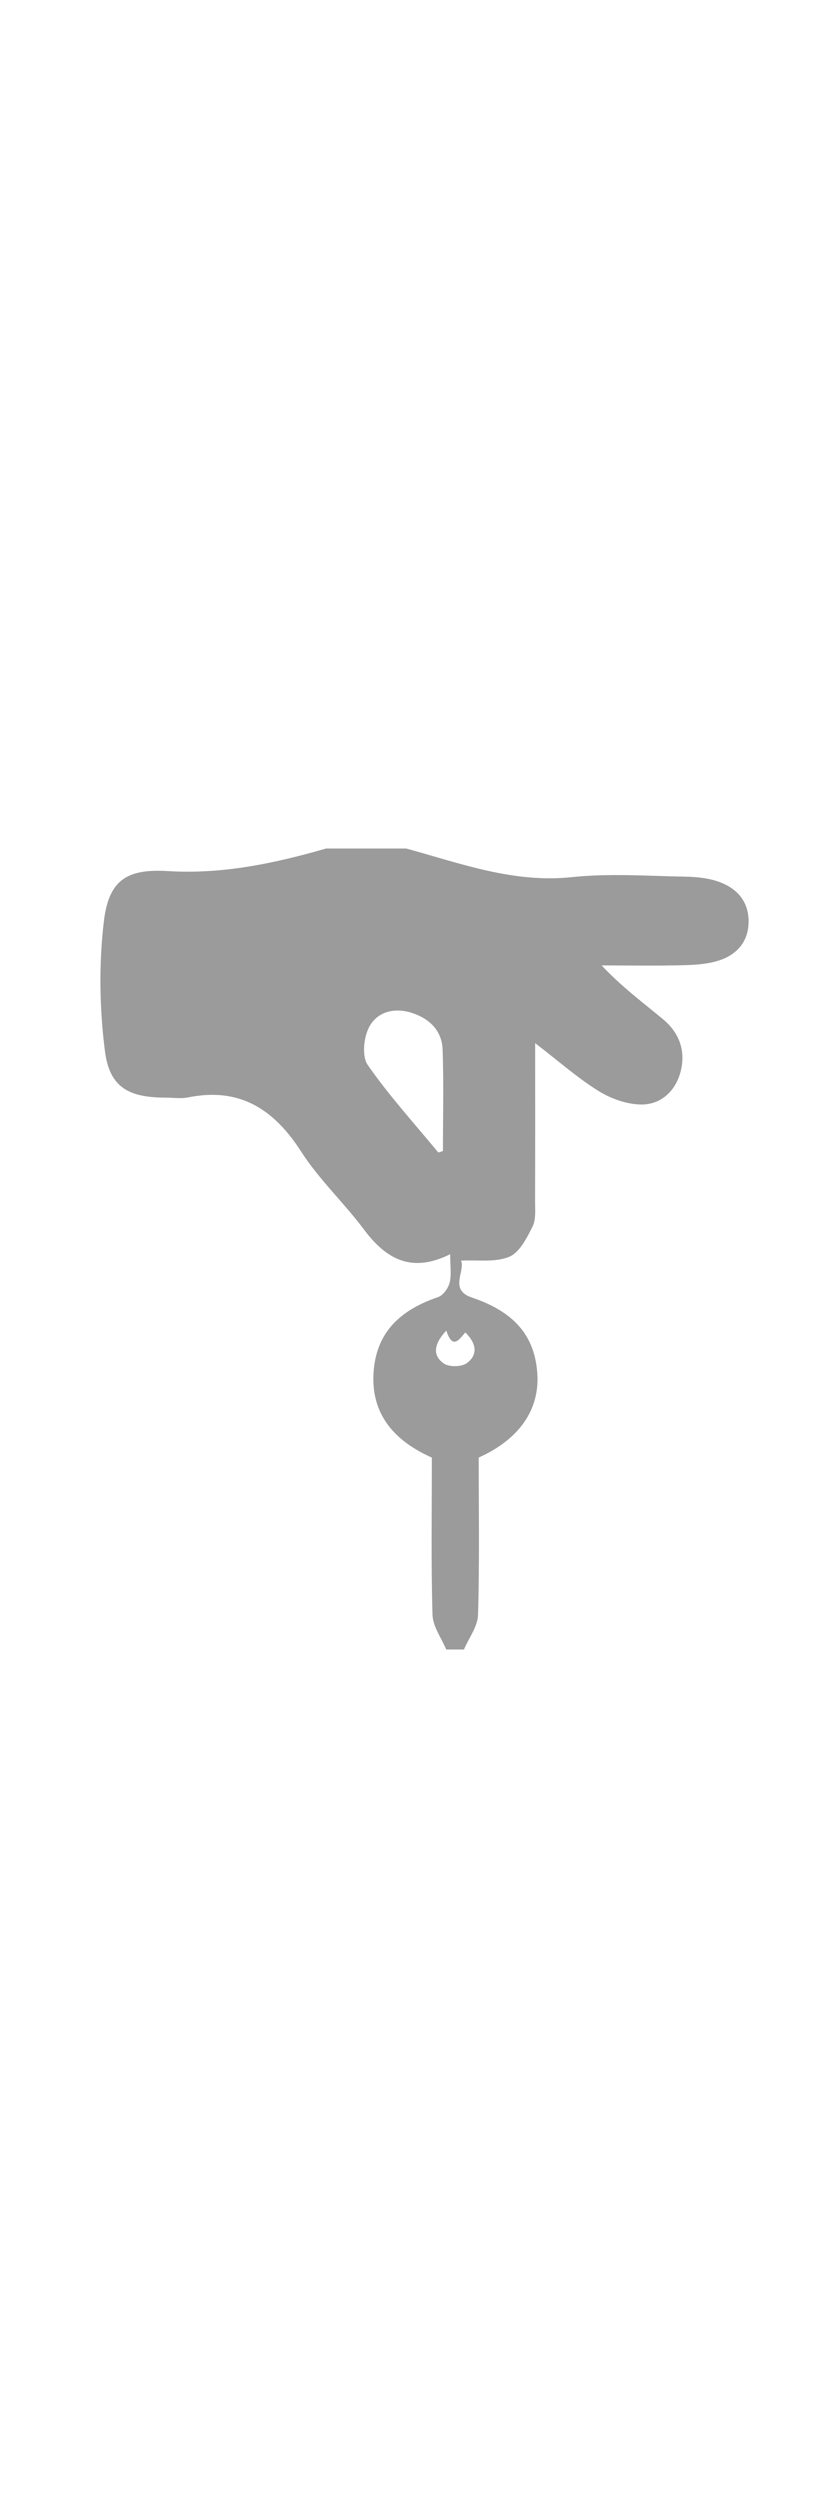 ﻿<?xml version="1.0" encoding="utf-8"?>
<!-- Generator: Adobe Illustrator 16.0.3, SVG Export Plug-In . SVG Version: 6.00 Build 0)  -->
<!DOCTYPE svg PUBLIC "-//W3C//DTD SVG 1.1//EN" "http://www.w3.org/Graphics/SVG/1.1/DTD/svg11.dtd">
<svg version="1.1" id="Слой_1" xmlns="http://www.w3.org/2000/svg" xmlns:xlink="http://www.w3.org/1999/xlink" x="0px" y="0px"
	 width="37px" viewBox="0 0 113.386 113.386" enable-background="new 0 0 113.386 113.386"
	 xml:space="preserve">
<g>
	<path fill="#9b9b9b" fill-rule="evenodd" clip-rule="evenodd" d="M64.549,112.213c-0.825,0-1.649,0-2.474,0c-0.666-1.608-1.858-3.201-1.904-4.828
		c-0.209-7.295-0.091-14.603-0.091-21.845c-5.781-2.565-8.464-6.531-8.108-11.849c0.348-5.197,3.282-8.524,8.953-10.445
		c0.712-0.242,1.439-1.243,1.63-2.021c0.277-1.129,0.072-2.374,0.072-3.953c-5.387,2.688-8.934,0.668-12.005-3.446
		c-2.767-3.705-6.229-6.929-8.713-10.796c-3.807-5.926-8.576-9.005-15.76-7.547c-0.988,0.2-2.052,0.027-3.082,0.027
		c-5.182-0.002-7.832-1.433-8.472-6.487c-0.752-5.939-0.854-12.107-0.141-18.042c0.684-5.681,3.158-7.306,8.916-6.955
		c7.599,0.463,14.818-1.075,22.006-3.139c3.711,0,7.422,0,11.133,0c7.554,2.062,14.911,4.839,23.063,3.979
		c5.198-0.547,10.501-0.159,15.753-0.067c1.621,0.028,3.333,0.202,4.83,0.768c2.341,0.884,3.944,2.598,3.991,5.328
		c0.046,2.718-1.415,4.557-3.789,5.439c-1.587,0.589-3.398,0.72-5.117,0.768c-3.844,0.107-7.692,0.034-11.539,0.034
		c2.757,2.938,5.714,5.133,8.544,7.481c2.341,1.943,3.229,4.568,2.383,7.497c-0.751,2.604-2.775,4.372-5.405,4.354
		c-2.009-0.015-4.23-0.809-5.966-1.886c-2.921-1.816-5.531-4.131-8.803-6.644c0,7.743,0.014,14.806-0.013,21.87
		c-0.005,1.225,0.155,2.618-0.356,3.635c-0.796,1.59-1.82,3.614-3.26,4.198c-1.952,0.794-4.388,0.405-6.684,0.526
		c0.633,1.419-1.725,4.043,1.497,5.125c5.905,1.981,8.794,5.327,9.12,10.649c0.303,4.979-2.547,9.077-8.159,11.591
		c0,7.245,0.121,14.562-0.093,21.867C66.457,109.02,65.231,110.608,64.549,112.213z M60.983,43.142
		c0.214-0.069,0.426-0.14,0.639-0.208c0-4.707,0.122-9.418-0.047-14.12c-0.095-2.624-1.833-4.29-4.278-5.08
		c-2.422-0.784-4.81-0.167-5.937,1.962c-0.765,1.445-1.032,4.085-0.204,5.273C54.128,35.238,57.662,39.117,60.983,43.142z
		 M62.099,67.888c-1.756,1.856-1.958,3.458-0.349,4.575c0.739,0.515,2.47,0.485,3.196-0.051c1.554-1.143,1.377-2.721-0.214-4.265
		C63.895,69.132,62.945,70.59,62.099,67.888z"/>
</g>
</svg>
